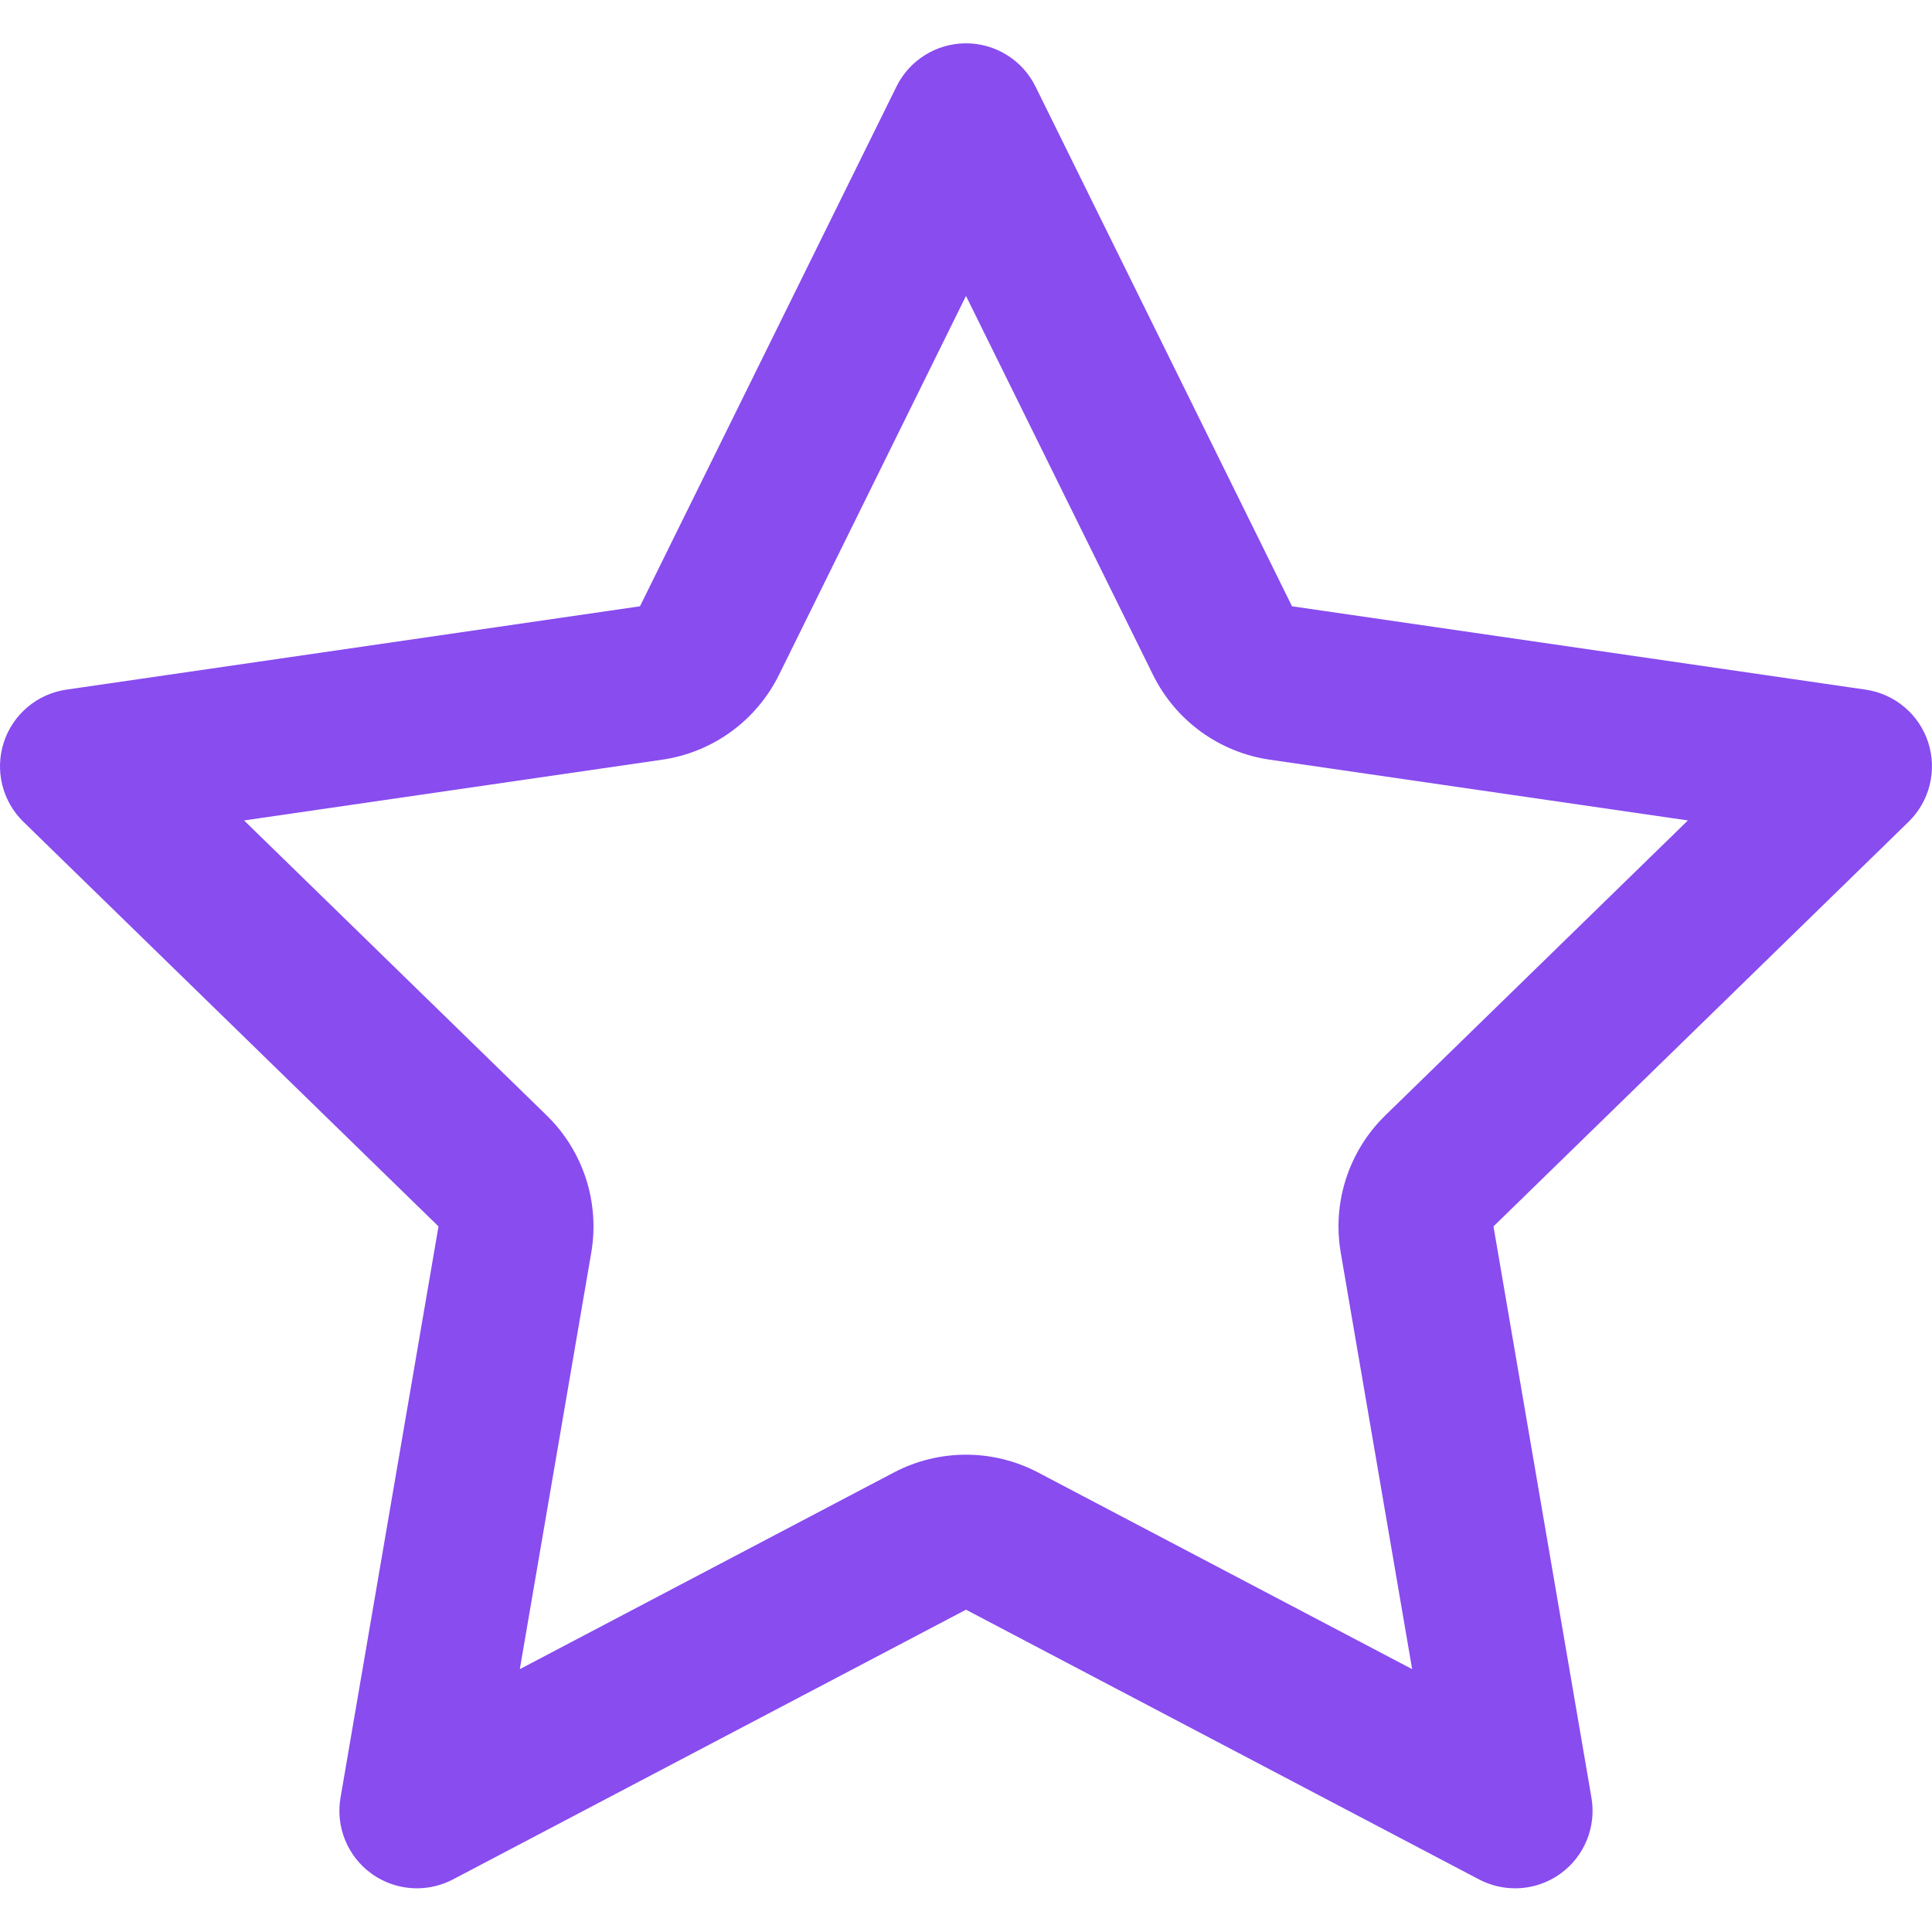 <svg width="200" height="200" viewBox="0 0 200 200" fill="none" xmlns="http://www.w3.org/2000/svg">
<g clip-path="url(#clip0_4666_2497)">
<path d="M99.999 30.634L119.362 69.865C120.514 72.198 122.215 74.215 124.319 75.744C126.424 77.273 128.869 78.267 131.443 78.642L174.732 84.932L143.406 115.467C141.543 117.283 140.15 119.524 139.346 121.998C138.542 124.472 138.352 127.105 138.792 129.668L146.185 172.789L107.465 152.433C105.129 151.204 102.563 150.589 99.999 150.589C97.435 150.589 94.869 151.204 92.532 152.433L53.811 172.79L61.207 129.67C61.647 127.105 61.456 124.473 60.653 121.998C59.849 119.524 58.455 117.282 56.592 115.467L25.264 84.932L68.557 78.642C71.132 78.267 73.576 77.273 75.681 75.744C77.786 74.215 79.487 72.197 80.638 69.864L99.999 30.634ZM99.999 4.484C98.502 4.484 97.035 4.903 95.764 5.693C94.492 6.483 93.467 7.613 92.805 8.956L66.25 62.763L6.869 71.391C5.387 71.606 3.995 72.231 2.851 73.197C1.706 74.162 0.854 75.427 0.392 76.851C-0.07 78.275 -0.125 79.799 0.234 81.252C0.593 82.705 1.351 84.029 2.423 85.074L45.393 126.957L35.249 186.099C34.996 187.575 35.16 189.091 35.724 190.478C36.288 191.864 37.229 193.066 38.44 193.946C39.812 194.94 41.463 195.476 43.158 195.476C44.458 195.477 45.738 195.161 46.889 194.557L99.999 166.635L153.109 194.557C154.261 195.161 155.542 195.477 156.842 195.477C158.536 195.477 160.187 194.941 161.558 193.946C162.769 193.065 163.709 191.864 164.272 190.477C164.836 189.091 165 187.574 164.747 186.099L154.605 126.957L197.573 85.074C198.645 84.029 199.403 82.705 199.762 81.252C200.121 79.799 200.067 78.275 199.606 76.851C199.144 75.427 198.292 74.161 197.146 73.196C196.001 72.231 194.609 71.606 193.127 71.391L133.75 62.763L107.191 8.954C106.529 7.612 105.504 6.482 104.233 5.693C102.962 4.903 101.496 4.484 99.999 4.484Z" fill="#884CEF"/>
</g>
<defs>
<clipPath id="clip0_4666_2497">
<rect width="200" height="200" fill="white"/>
</clipPath>
</defs>
</svg>

